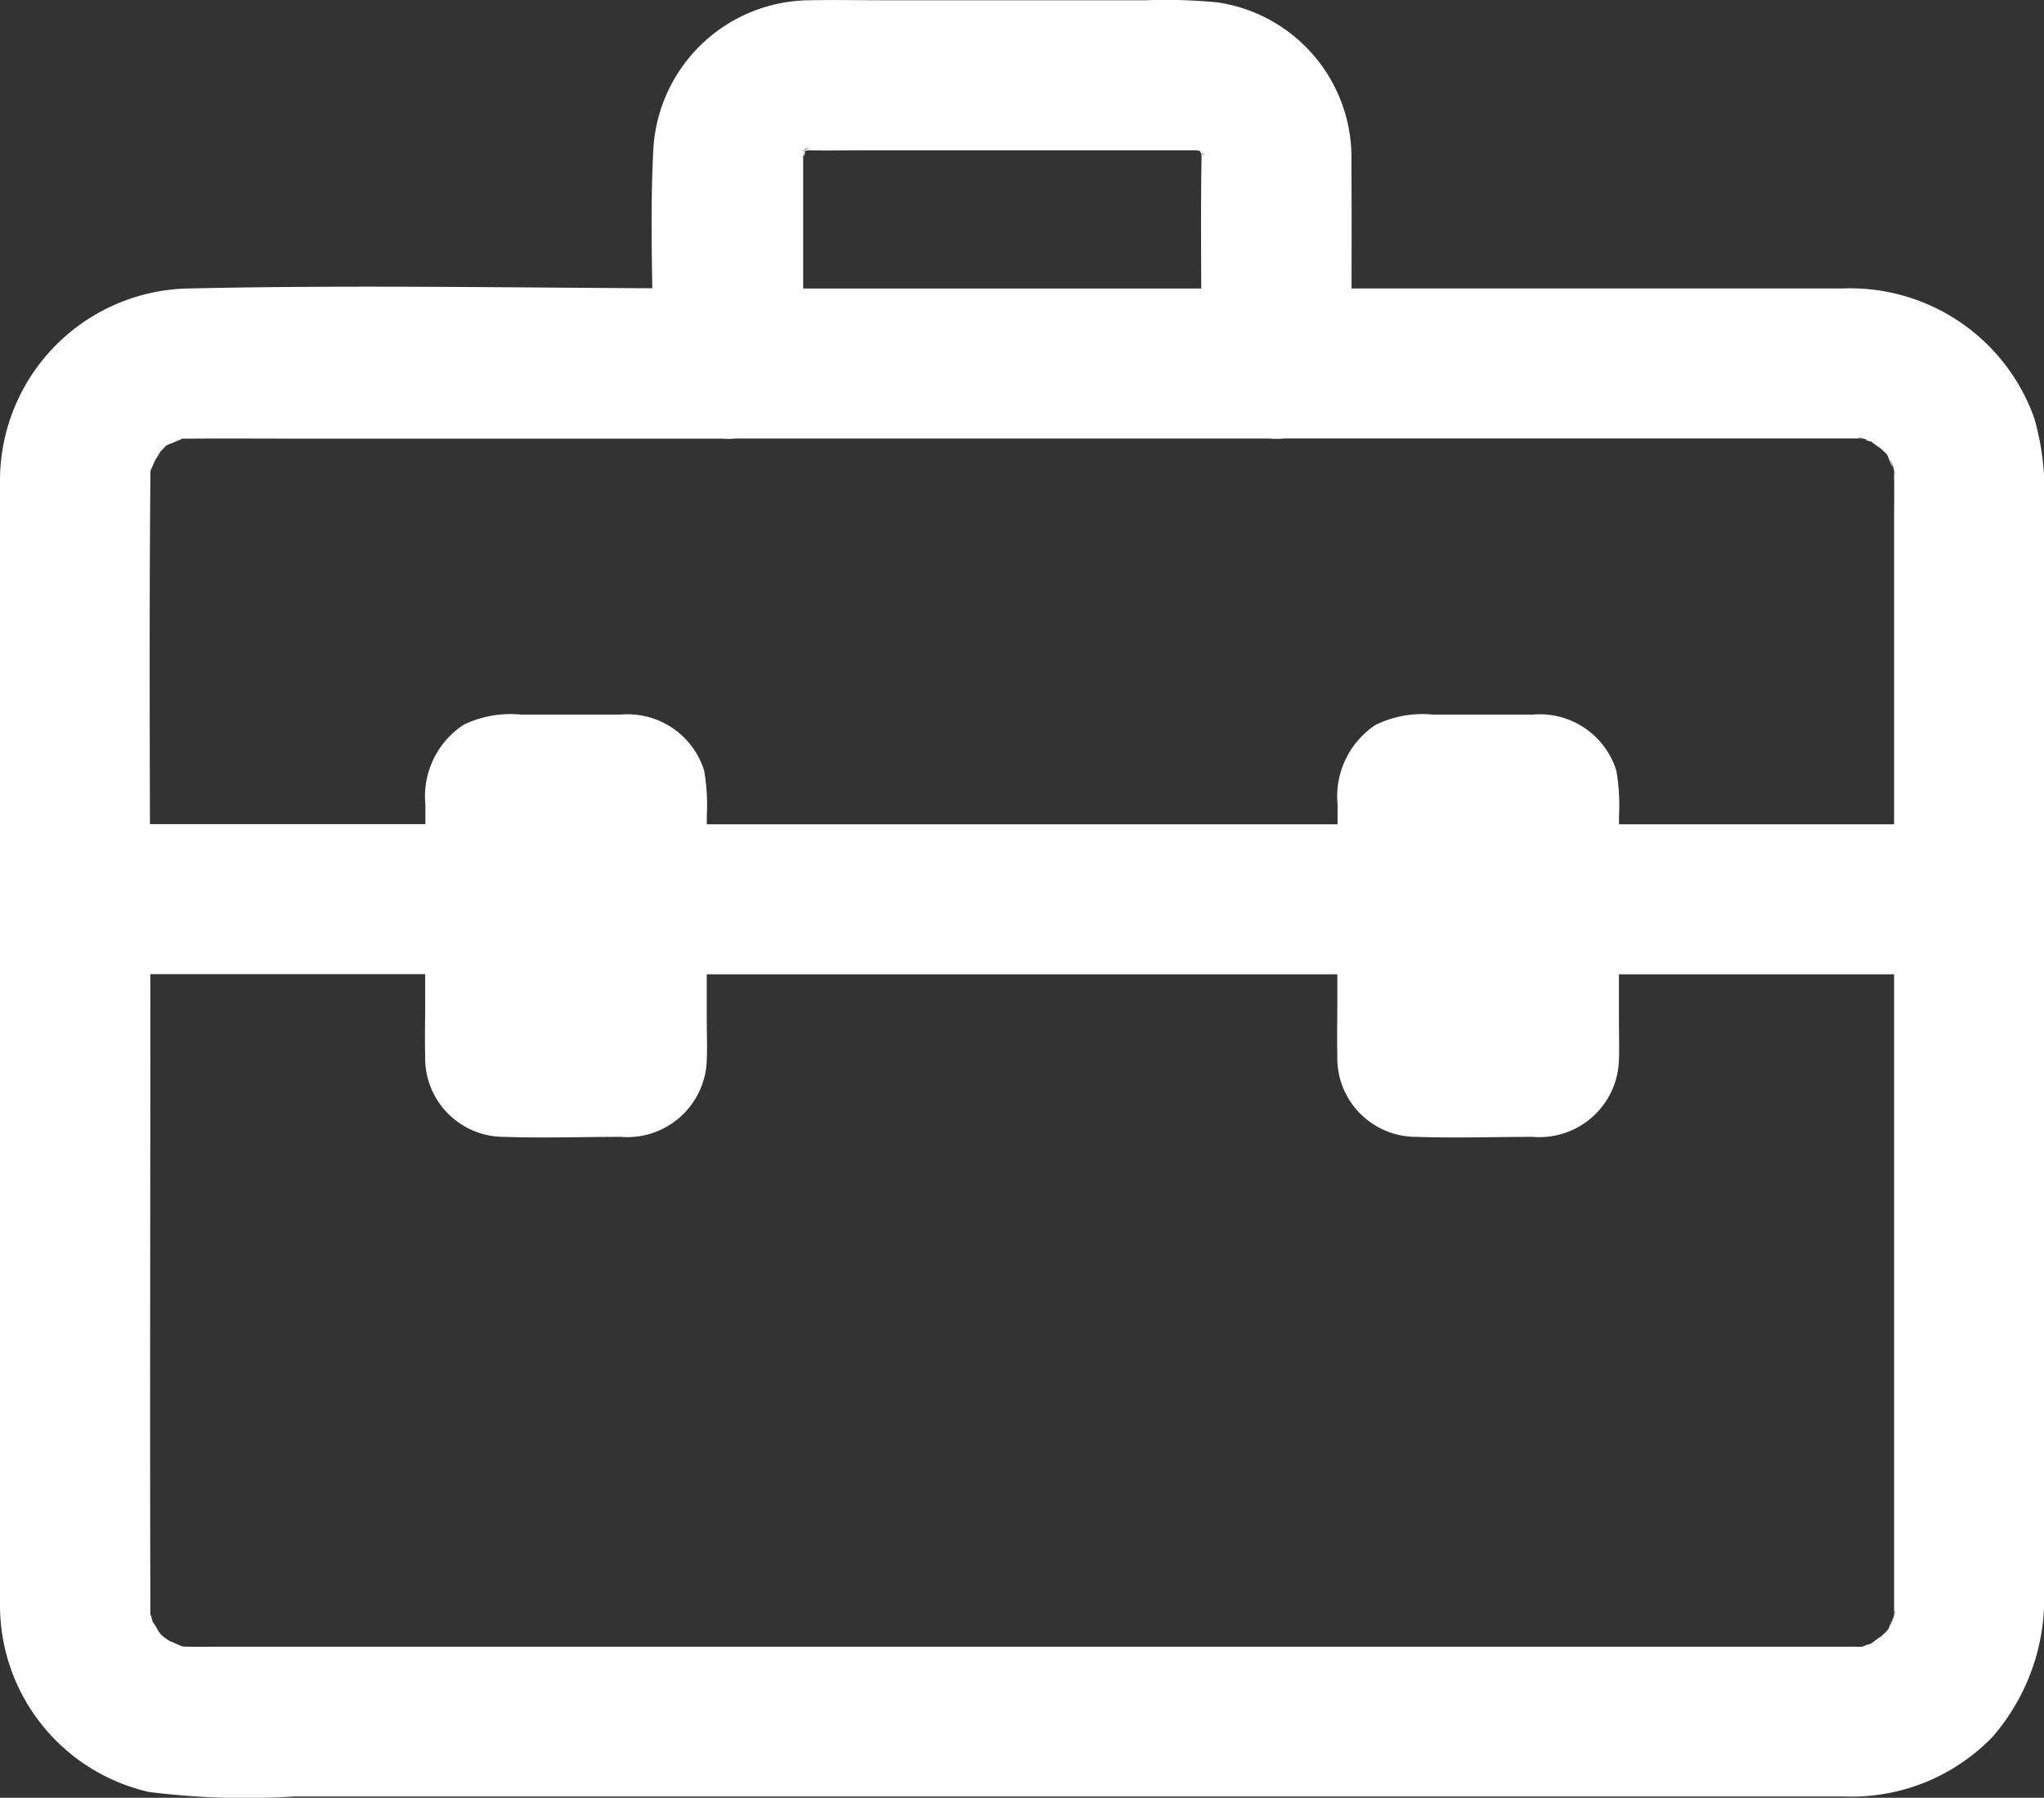 <svg id="Gruppe_624" data-name="Gruppe 624" xmlns="http://www.w3.org/2000/svg" xmlns:xlink="http://www.w3.org/1999/xlink" width="54.5" height="47.933" viewBox="0 0 54.5 47.933">
  <rect x="0" y="0" width="54.5" height="47.933" fill="#333333" stroke="none"/>
  <defs>
    <clipPath id="clip-path">
      <rect id="Rechteck_213" data-name="Rechteck 213" width="54.5" height="47.933" fill="#fff"/>
    </clipPath>
  </defs>
  <g id="Gruppe_624-2" data-name="Gruppe 624" clip-path="url(#clip-path)">
    <path id="Pfad_834" data-name="Pfad 834" d="M156.561,197.973H135.752a2,2,0,0,0,0,4h20.809a2,2,0,1,0,0-4" transform="translate(-118.904 -175.996)" fill="#fff"/>
    <path id="Pfad_835" data-name="Pfad 835" d="M365.834,197.973H354.811a2,2,0,0,0,0,4h11.023a2,2,0,0,0,0-4" transform="translate(-313.646 -175.996)" fill="#fff"/>
    <path id="Pfad_836" data-name="Pfad 836" d="M4.845,201.969H15.868a2,2,0,1,0,0-4H4.845a2,2,0,1,0,0,4" transform="translate(-2.529 -175.996)" fill="#fff"/>
    <path id="Pfad_837" data-name="Pfad 837" d="M105.623,199.958v4.311l.585-1.413-.028.028,1.413-.585H104.14l1.413.585-.028-.028.585,1.413v-4.311a2,2,0,1,0-4,0v2.751c0,.471-.013.943,0,1.413a2.1,2.1,0,0,0,2.1,2.172c1.036.035,2.079,0,3.116,0a2.119,2.119,0,0,0,2.292-2.04c.015-.361,0-.726,0-1.087v-3.209a2,2,0,0,0-4,0" transform="translate(-90.773 -175.983)" fill="#fff"/>
    <path id="Pfad_838" data-name="Pfad 838" d="M109.665,176.51v-2.228a5.353,5.353,0,0,0-.071-1.2,2.135,2.135,0,0,0-2.221-1.495h-2.667a2.865,2.865,0,0,0-1.528.273,2.288,2.288,0,0,0-1.017,2.128v2.527a2,2,0,0,0,4,0v-2.9l-.585,1.413.028-.028-1.413.585h3.453l-1.413-.585.028.028-.585-1.413v2.9a2,2,0,0,0,4,0" transform="translate(-90.819 -152.535)" fill="#fff"/>
    <path id="Pfad_839" data-name="Pfad 839" d="M321.174,199.958v2.751c0,.471-.013.943,0,1.413a2.1,2.1,0,0,0,2.1,2.172c1.036.035,2.079,0,3.116,0a2.119,2.119,0,0,0,2.292-2.04c.014-.361,0-.726,0-1.087v-3.209a2,2,0,0,0-4,0v4.311l.585-1.413-.028.028,1.413-.585H323.2l1.413.585-.028-.028.585,1.413v-4.311a2,2,0,1,0-4,0" transform="translate(-285.516 -175.983)" fill="#fff"/>
    <path id="Pfad_840" data-name="Pfad 840" d="M325.216,176.51v-2.9l-.585,1.413.028-.028-1.413.585H326.7l-1.413-.585.028.028-.585-1.413v2.9a2,2,0,1,0,4,0v-2.228a5.354,5.354,0,0,0-.071-1.2,2.136,2.136,0,0,0-2.221-1.495h-2.667a2.864,2.864,0,0,0-1.528.273,2.288,2.288,0,0,0-1.017,2.128v2.527a2,2,0,0,0,4,0" transform="translate(-285.562 -152.535)" fill="#fff"/>
    <path id="Pfad_841" data-name="Pfad 841" d="M175.167,9.69c0-1.8.011-3.6,0-5.4A4.18,4.18,0,0,0,171.6.064a14.254,14.254,0,0,0-1.9-.057h-6.968c-.666,0-1.333-.014-2,0a4.206,4.206,0,0,0-4.179,3.978c-.1,1.891-.005,3.812-.005,5.706a2,2,0,0,0,4,0V4.508c0-.1,0-.2,0-.3,0-.022,0-.044,0-.066,0,0,.005-.154.005-.154.054.007-.14.451.029.025.1-.244-.042.33-.026.083.008-.115.256-.244.049-.089s-.007.024.035-.009c-.51.4-.064.051-.065.053l.124-.071-.214.084a1.749,1.749,0,0,1,.28-.081s-.508.014-.075.024c.508.012,1.018,0,1.526,0H168.8c.69,0,1.381,0,2.071,0,.051,0,.1,0,.152,0a1.579,1.579,0,0,0,.166.005l-.118-.015q-.249-.038.024.021l.138.045q-.347-.155-.152-.049c.115.007.244.256.089.049s-.024-.007.009.035c-.4-.51-.05-.064-.053-.065l.071.124-.084-.214a1.736,1.736,0,0,1,.081.28c-.011.013-.012-.525-.024-.085,0,.019,0,.038,0,.057-.029,1.832,0,3.666,0,5.5a2,2,0,1,0,4,0" transform="translate(-139.133 0)" fill="#fff"/>
    <path id="Pfad_842" data-name="Pfad 842" d="M173.5,69.289H158.874a2,2,0,0,0,0,4H173.5a2,2,0,0,0,0-4" transform="translate(-139.459 -61.597)" fill="#fff"/>
    <path id="Pfad_843" data-name="Pfad 843" d="M19.414,68.913c-4.786,0-9.583-.106-14.367,0A5.126,5.126,0,0,0,0,73.986c-.01.5,0,1.009,0,1.513v26.652c0,.6,0,1.21,0,1.814A5.105,5.105,0,0,0,3.976,109a20.567,20.567,0,0,0,3.871.12H49.181a5.224,5.224,0,0,0,3.941-1.584,5.615,5.615,0,0,0,1.378-3.95V74.764a7.1,7.1,0,0,0-.257-2.386,5.206,5.206,0,0,0-5.106-3.465h-15.1a2,2,0,0,0,0,4H49.46q.079,0,.157,0,.346.029-.076-.013c.071-.038.357.1.432.123-.376-.1-.188-.1-.074-.018.09.061.457.344.08.016.111.1.21.2.317.3.32.3-.148-.336.038.064.051.109.2.525.055.054.021.066.16.37.123.432l-.025-.23a3.04,3.04,0,0,1,.016.31c.008.369,0,.739,0,1.108v28.5c0,.164,0,.329,0,.493,0,.01,0,.02,0,.03v0l0,.156q-.029.346.013-.076c.036.067-.1.362-.123.432.186-.6-.007.016-.018-.01.026.061-.347.44.021.017a4.175,4.175,0,0,1-.413.413c.377-.328.009-.045-.08.016-.366.248.369-.063-.067.03-.137.029-.52.23-.061.05a1.221,1.221,0,0,1-.31.016H49.4c-.132,0-.265,0-.4,0H5.848c-.268,0-.537.006-.8,0a3.1,3.1,0,0,1-.31-.016c.049.019.433.117.083-.009-.119-.043-.507-.241-.08,0-.129-.072-.254-.147-.382-.22.4.226.059.045-.046-.06s-.285-.443-.06-.046a1.665,1.665,0,0,0-.186-.316q-.1-.2.052.139-.052-.14-.089-.285c-.167-.428-.02.4-.021-.071,0,.057,0-.107,0-.158,0-.009,0-.019,0-.028,0-.06,0-.12,0-.18-.014-5.1,0-10.2,0-15.3,0-4.846-.041-9.694,0-14.54,0-.028,0-.055,0-.083a3.063,3.063,0,0,1,.016-.31c-.163.45-.025.171.009.083.044-.114.243-.51,0-.08.062-.111.422-.6.083-.212.1-.111.2-.21.3-.317.3-.319-.336.147.064-.038.084-.039.175-.1.258-.141-.433.239-.032.04.08,0,.43-.167-.4-.018.07-.021l.16,0h.075c.9-.007,1.8,0,2.705,0H19.414a2,2,0,0,0,0-4" transform="translate(0 -61.222)" fill="#fff"/>
  </g>
</svg>

